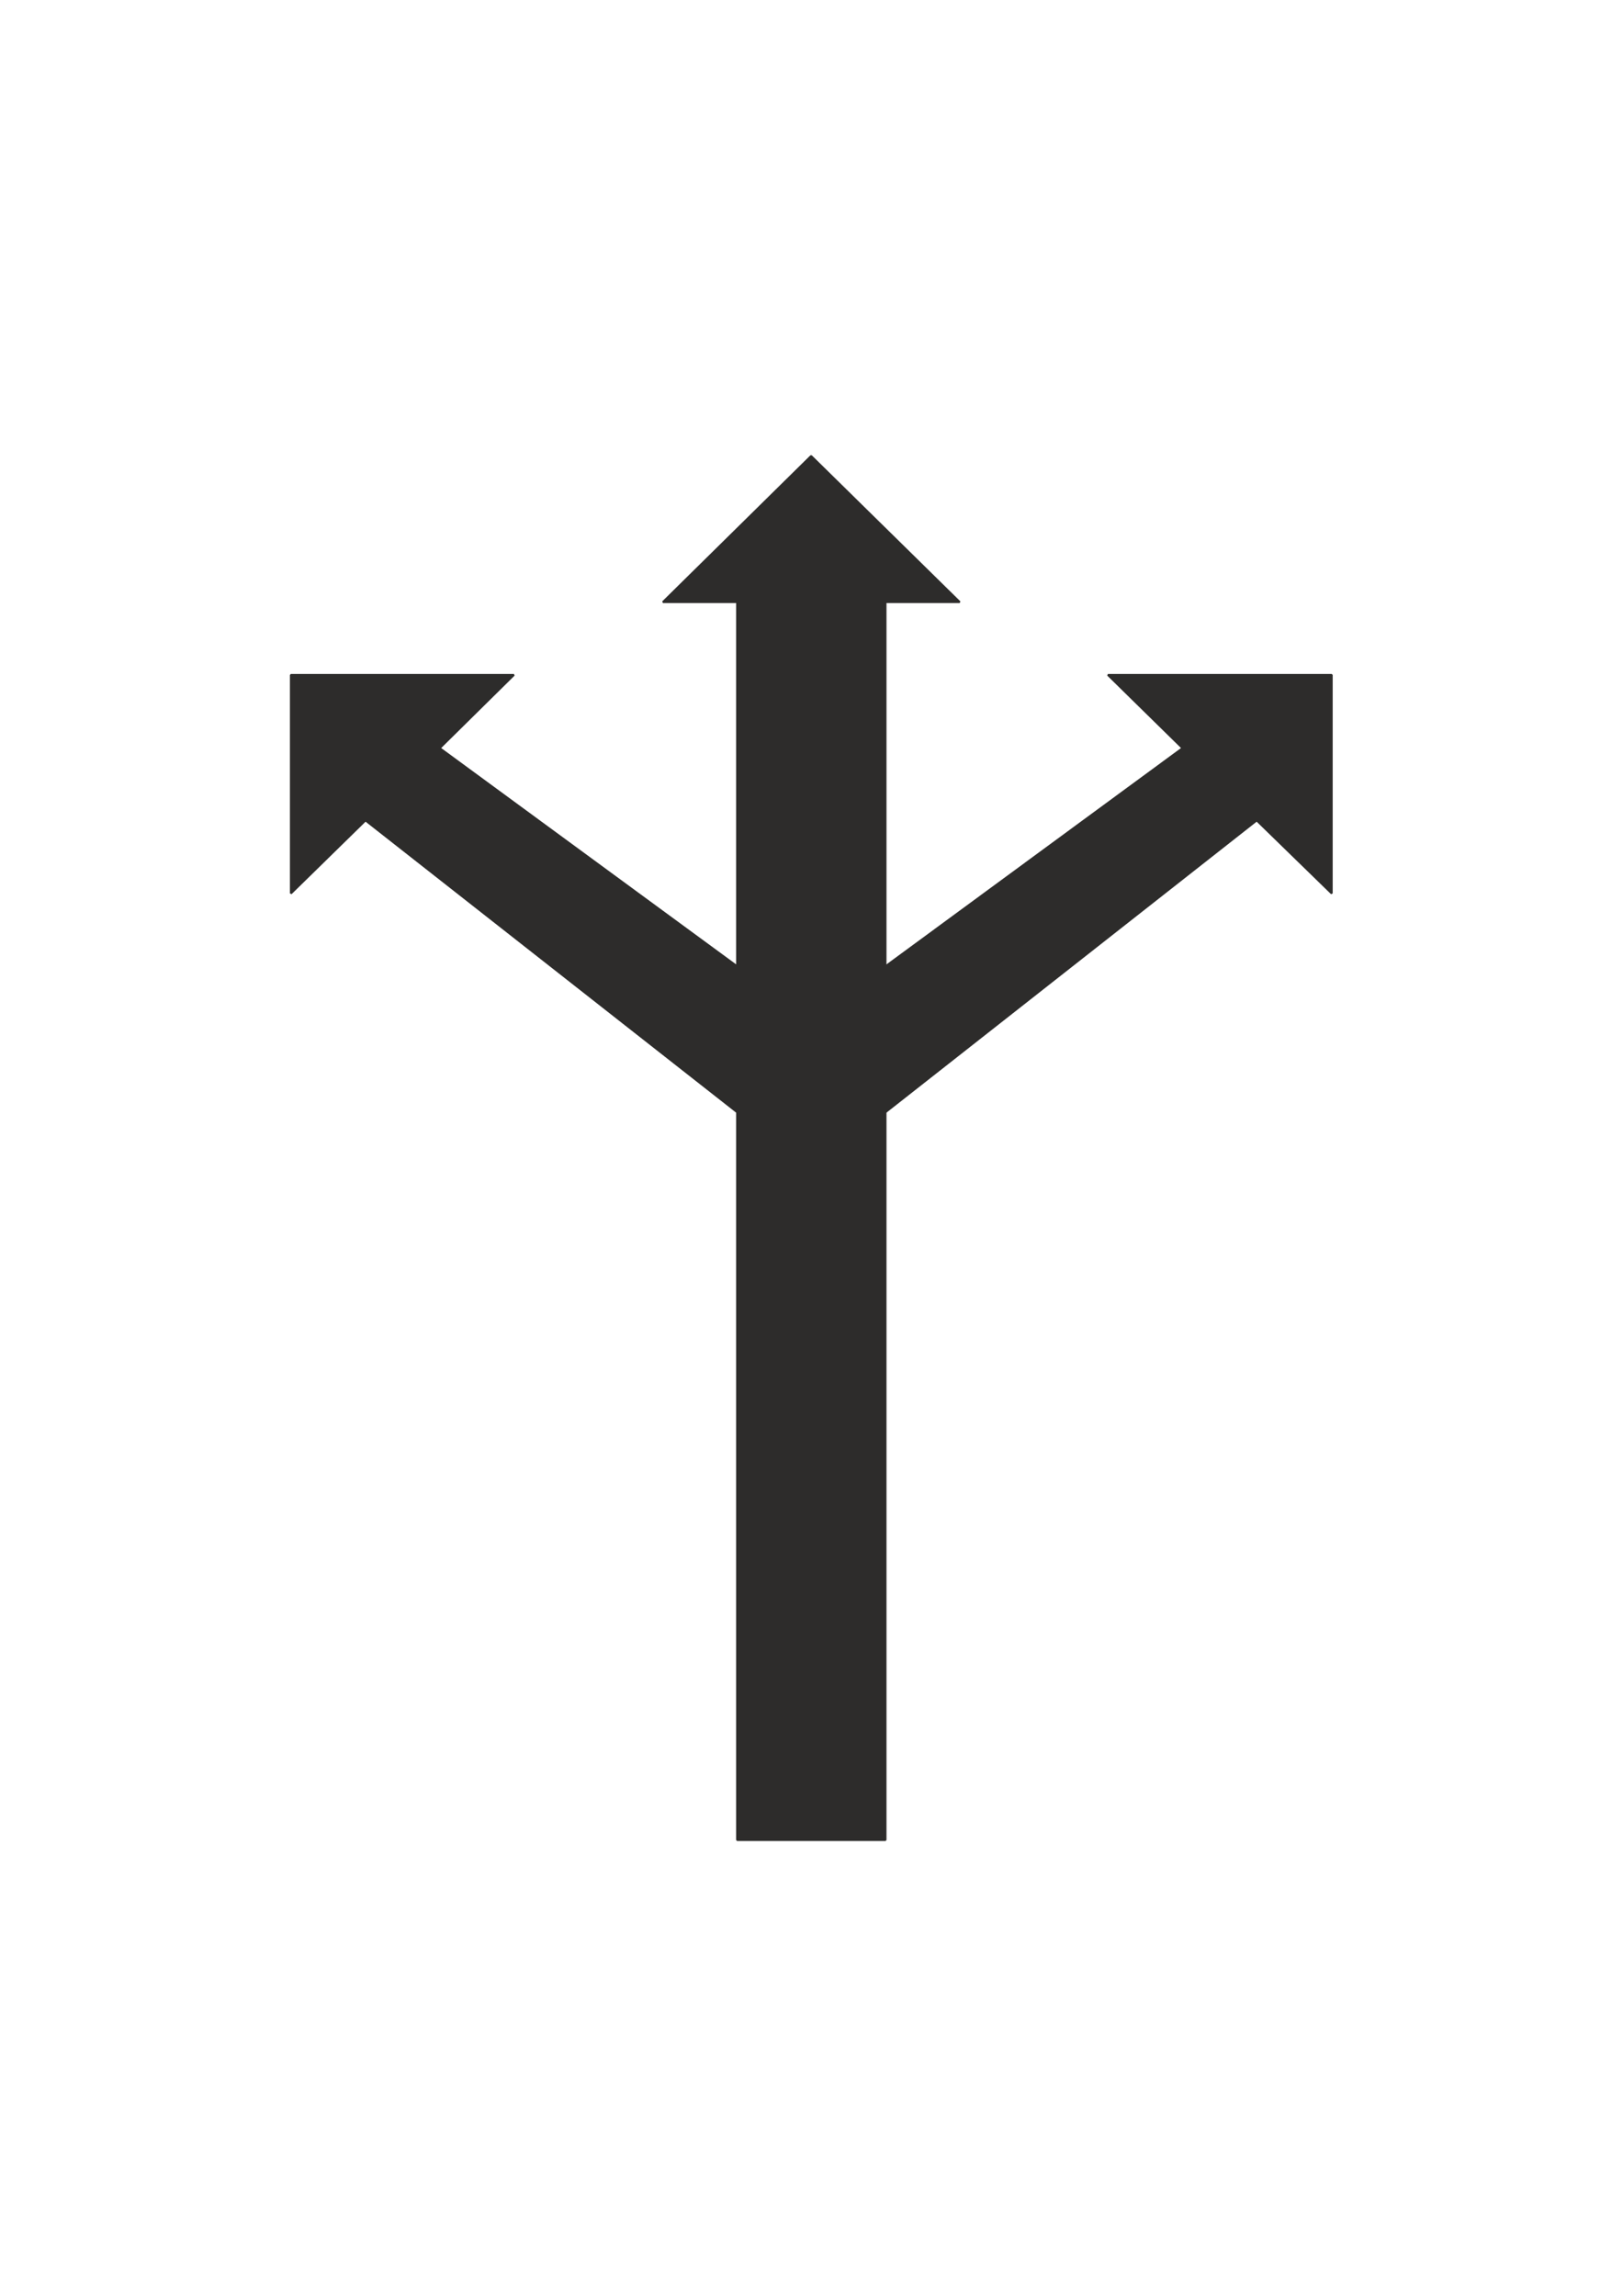 <?xml version="1.0" encoding="utf-8"?>
<!-- Created by UniConvertor 2.0rc4 (https://sk1project.net/) -->
<svg xmlns="http://www.w3.org/2000/svg" height="841.89pt" viewBox="0 0 595.276 841.89" width="595.276pt" version="1.1" xmlns:xlink="http://www.w3.org/1999/xlink" id="0f82eb1e-f60c-11ea-9b08-dcc15c148e23">

<g>
	<path style="stroke-linejoin:bevel;stroke:#2d2c2b;stroke-width:0.72;stroke-miterlimit:10.433;fill:#2d2c2b;" d="M 270.35,220.785 L 324.782,220.785 324.782,674.745 270.35,674.745 270.35,220.785 270.35,220.785 Z" />
	<path style="stroke-linejoin:bevel;stroke:#2d2c2b;stroke-width:0.72;stroke-miterlimit:10.433;fill:#2d2c2b;" d="M 270.35,220.785 L 243.134,220.785 297.494,167.217 351.998,220.785 270.35,220.785 270.35,220.785 Z" />
	<path style="stroke-linejoin:bevel;stroke:#2d2c2b;stroke-width:0.72;stroke-miterlimit:10.433;fill:#2d2c2b;" d="M 324.782,354.345 L 433.718,274.353 406.358,247.497 488.438,247.497 488.438,327.633 460.934,300.849 324.782,407.841 324.782,354.345 324.782,354.345 Z" />
	<path style="stroke-linejoin:bevel;stroke:#2d2c2b;stroke-width:0.72;stroke-miterlimit:10.433;fill:#2d2c2b;" d="M 270.35,354.345 L 161.27,274.353 188.486,247.497 106.694,247.497 106.694,327.633 134.054,300.849 270.35,407.841 270.35,354.345 270.35,354.345 Z" />
</g>
</svg>
